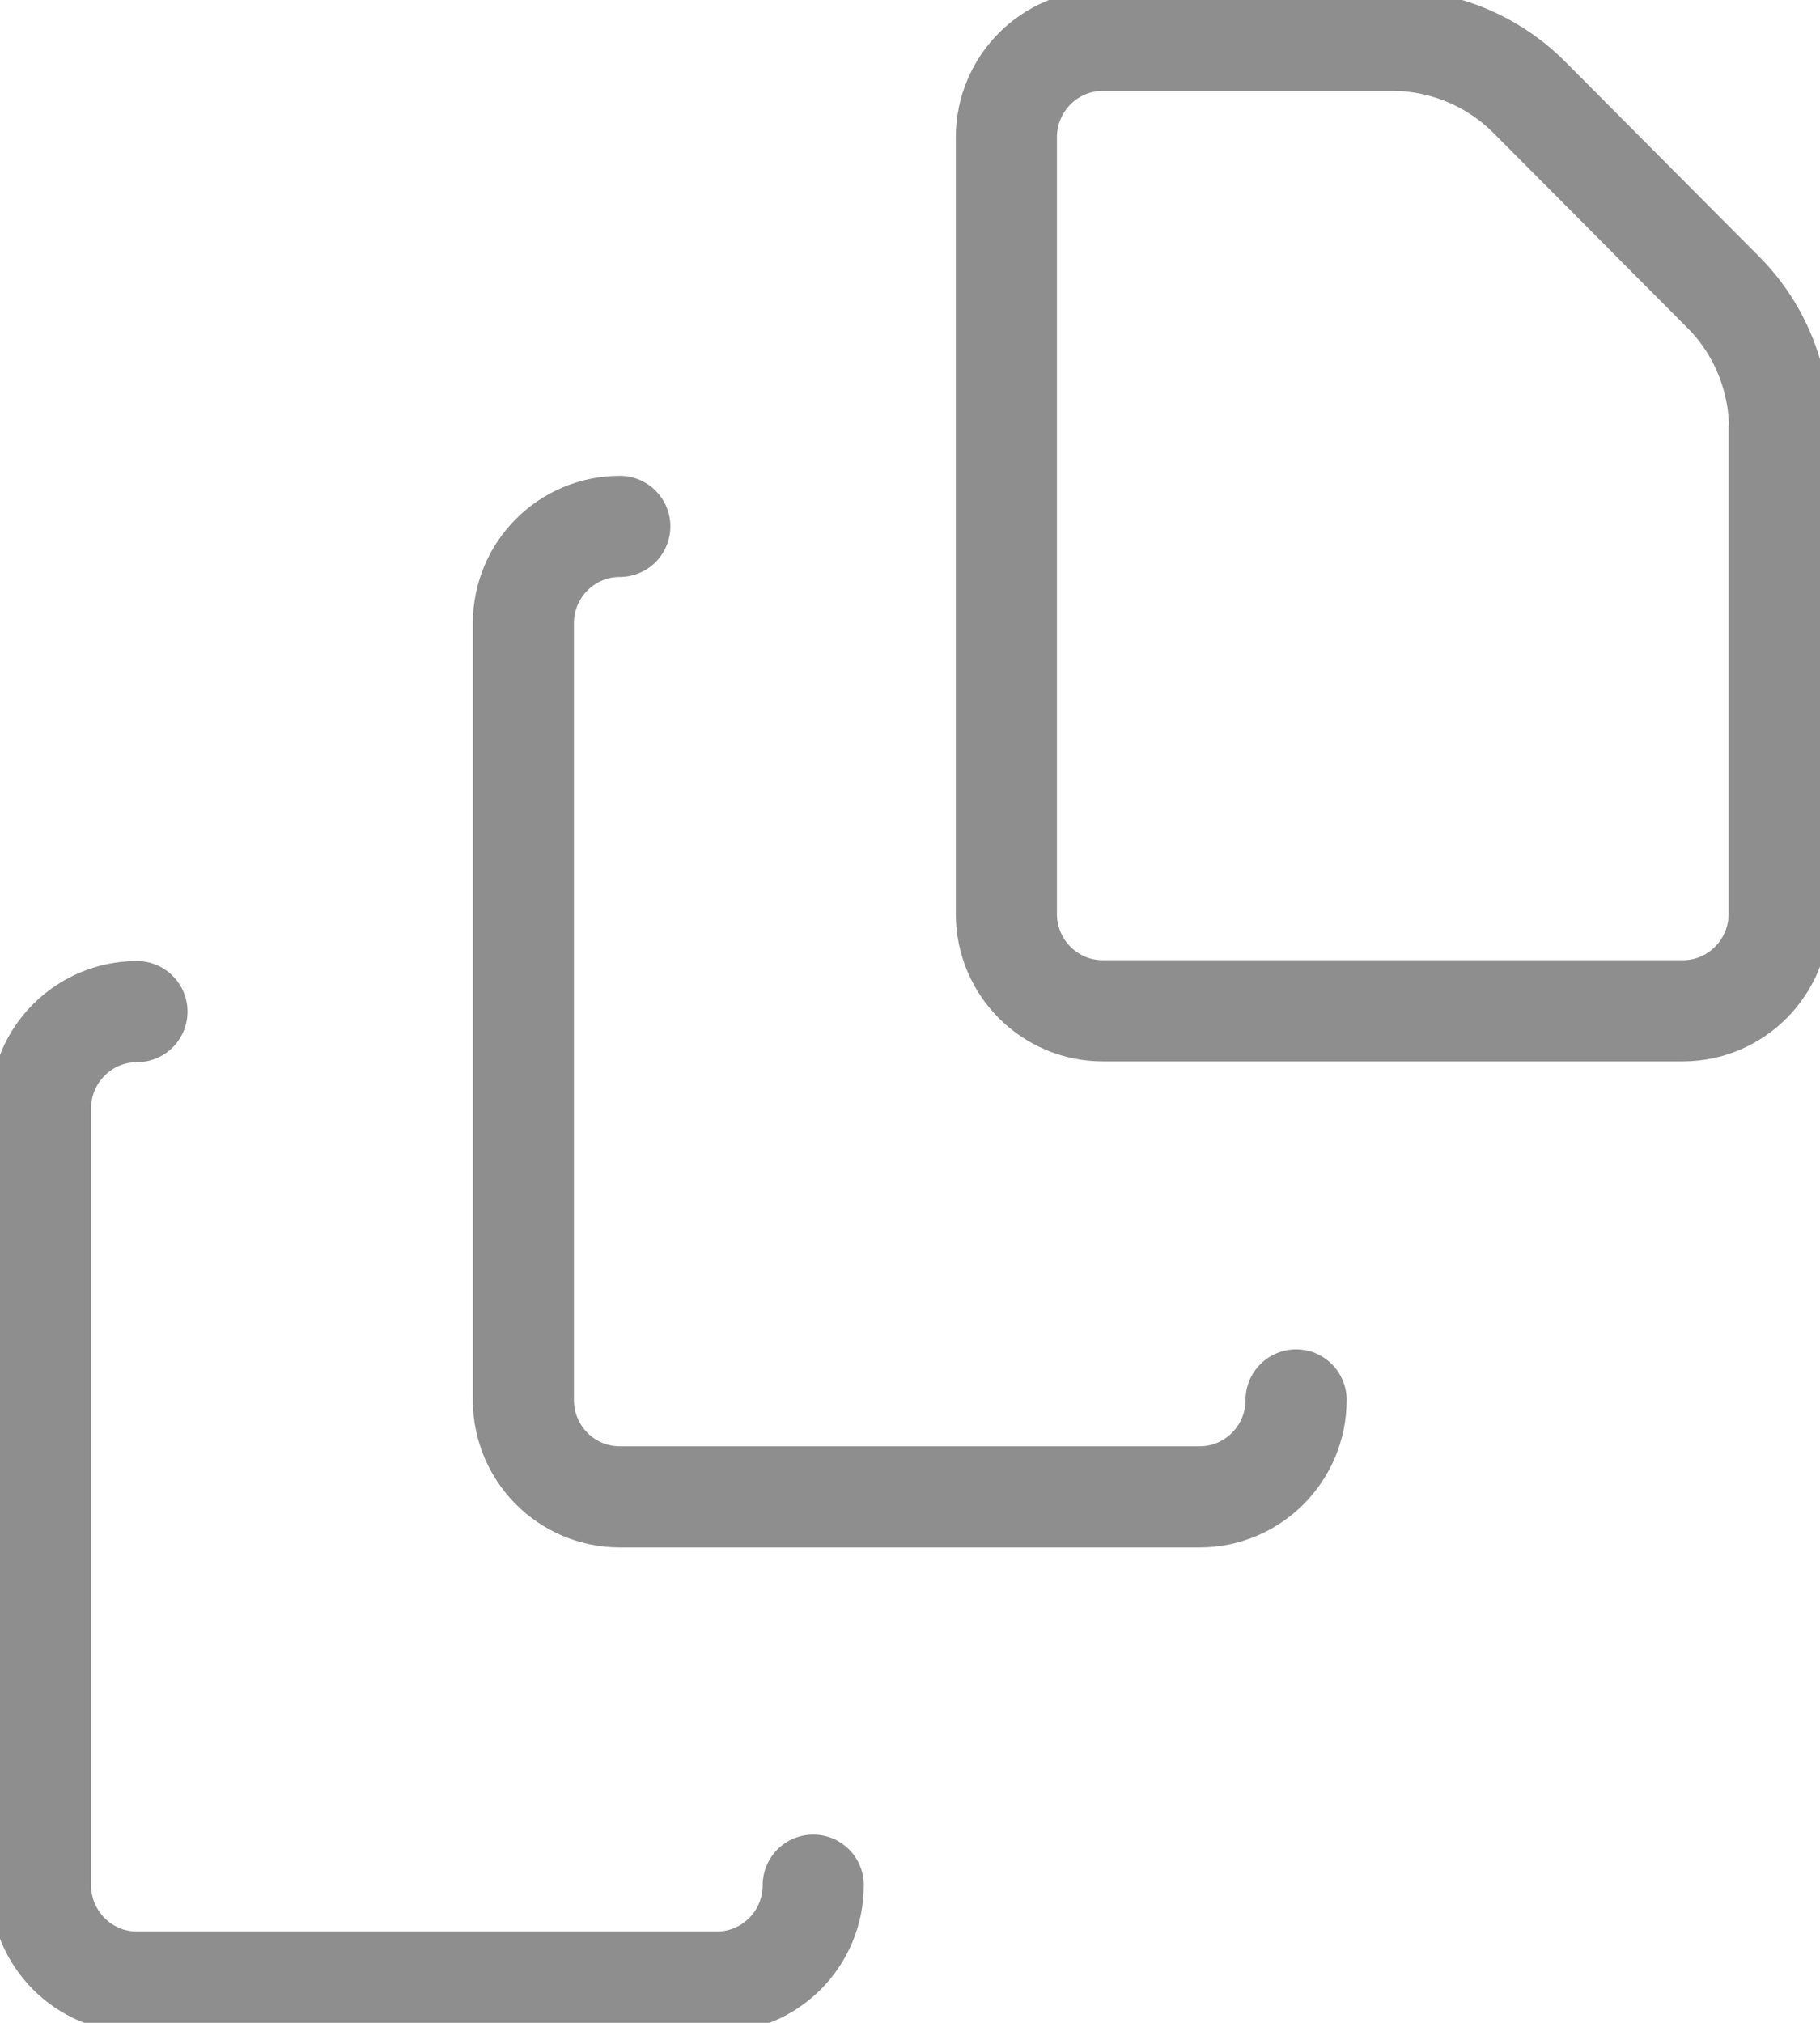 <svg width="36" height="40" viewBox="0 0 36 40" fill="none" xmlns="http://www.w3.org/2000/svg">
<g clip-path="url(#clip0_10703_2159)">
<path d="M16.086 37.277C16.086 38.34 15.228 39.194 14.178 39.194H2.709C1.651 39.194 0.801 38.332 0.801 37.277V21.921C0.801 20.858 1.659 20.004 2.709 20.004" stroke="#8E8E8E" stroke-width="2" stroke-linecap="round" stroke-linejoin="round"/>
<path d="M25.637 27.682C25.637 28.745 24.779 29.599 23.728 29.599H12.26C11.202 29.599 10.352 28.738 10.352 27.682V12.327C10.352 11.263 11.21 10.409 12.26 10.409" stroke="#8E8E8E" stroke-width="2" stroke-linecap="round" stroke-linejoin="round"/>
<path d="M35.2 8.484C35.2 7.469 34.799 6.486 34.077 5.769L30.252 1.926C29.538 1.209 28.559 0.798 27.549 0.798H21.815C20.756 0.798 19.906 1.66 19.906 2.715V18.071C19.906 19.134 20.764 19.988 21.815 19.988H33.283C34.342 19.988 35.192 19.126 35.192 18.071V8.476L35.2 8.484Z" stroke="#8E8E8E" stroke-width="2" stroke-linecap="round" stroke-linejoin="round"/>
</g>
<defs>
<clipPath id="clip0_10703_2159">
<rect width="36" height="40" fill="white"/>
</clipPath>
</defs>
</svg>
